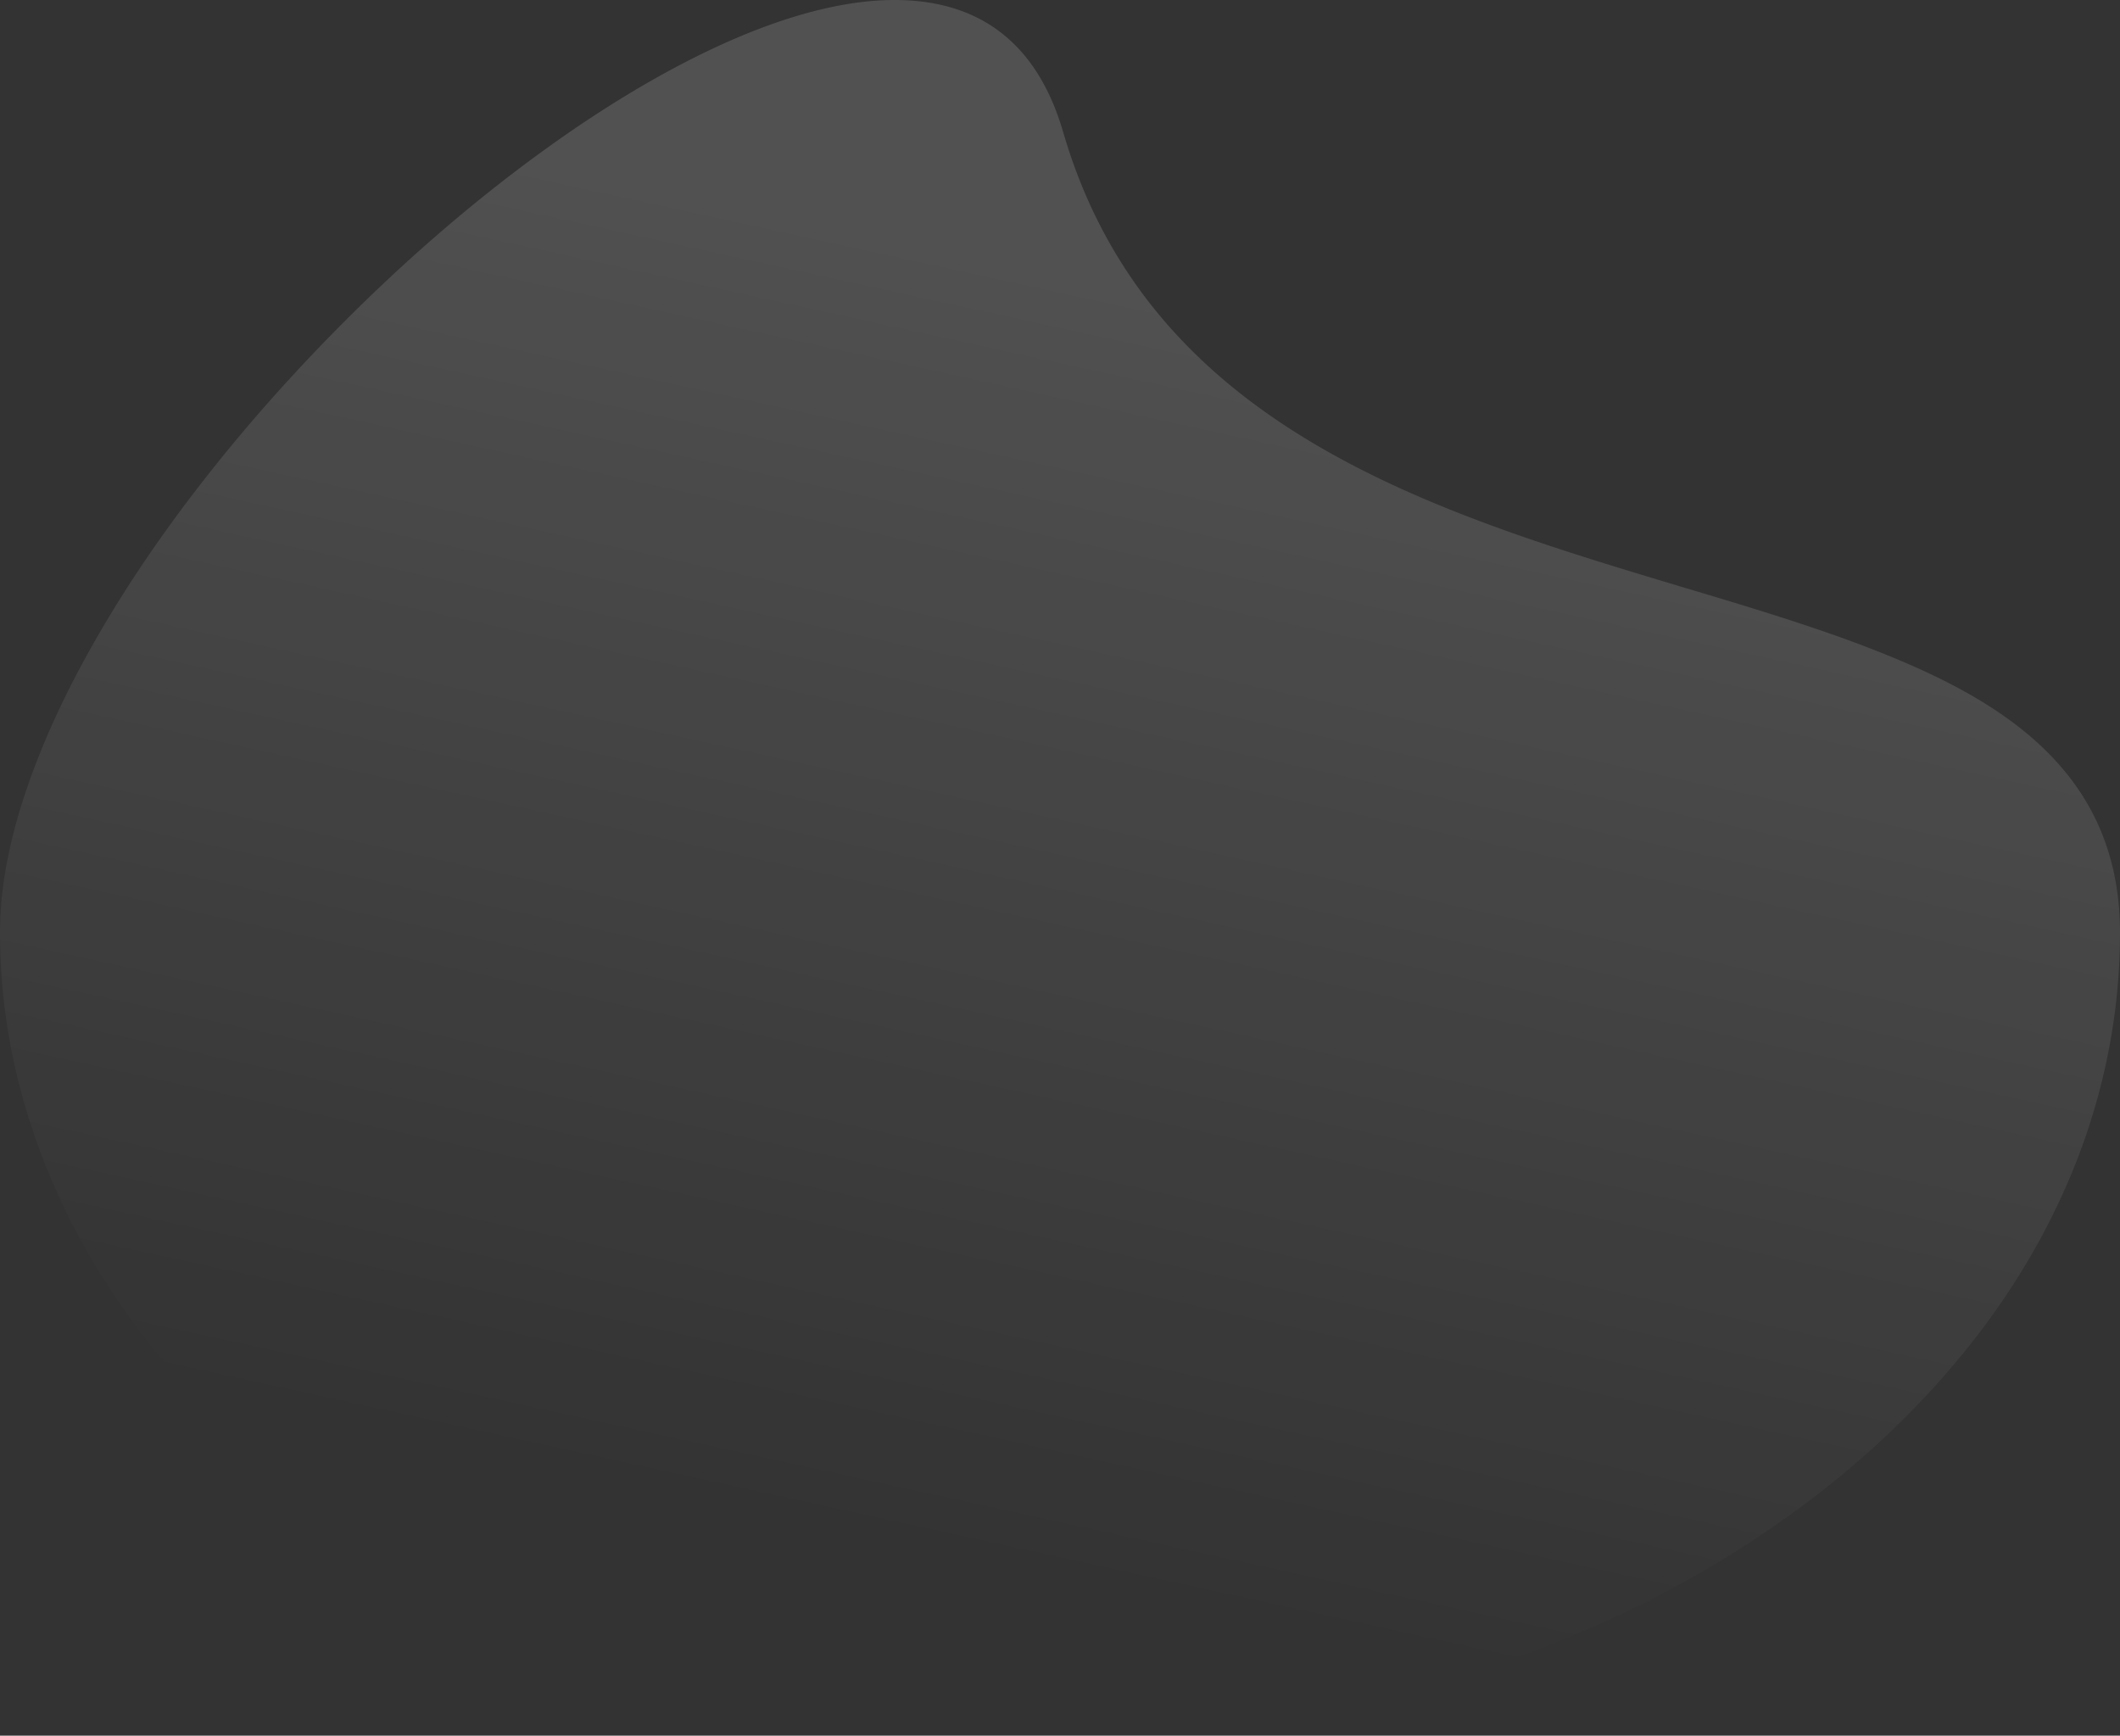 <svg width="386" height="316" viewBox="0 0 386 316" fill="none" xmlns="http://www.w3.org/2000/svg"><rect x="0" y="0" width="386" height="316" fill="#333333" stroke="none"/><path opacity=".15" d="M193 316c57.095 0 110.945-18.999 147.734-52.118 24.93-22.431 40.216-49.669 44.218-78.759A113.268 113.268 0 00386 169.792c0-29.947-22.686-42.824-44.875-51.509-10.716-4.186-22.497-7.726-35.001-11.46-44.698-13.432-95.363-28.637-111.816-80.375-.254-.802-.503-1.61-.74-2.413C188.927 8.082 178.596 0 162.872 0c-7.56 0-16.263 1.924-25.878 5.724-23.497 9.294-51.506 29.47-76.803 55.357C26.085 95.971 3.741 133.856.438 162.409A64.967 64.967 0 000 169.785c0 34.38 16.073 67.818 45.266 94.091 16.897 15.218 37.298 27.467 60.647 36.424C133.058 310.716 162.357 316 193 316z" fill="url(#paint0_linear)"/><defs><linearGradient id="paint0_linear" x1="0" y1="0" x2="-65.823" y2="301.636" gradientUnits="userSpaceOnUse"><stop stop-color="#fff"/><stop offset=".774" stop-color="#fff" stop-opacity="0"/></linearGradient></defs></svg>
